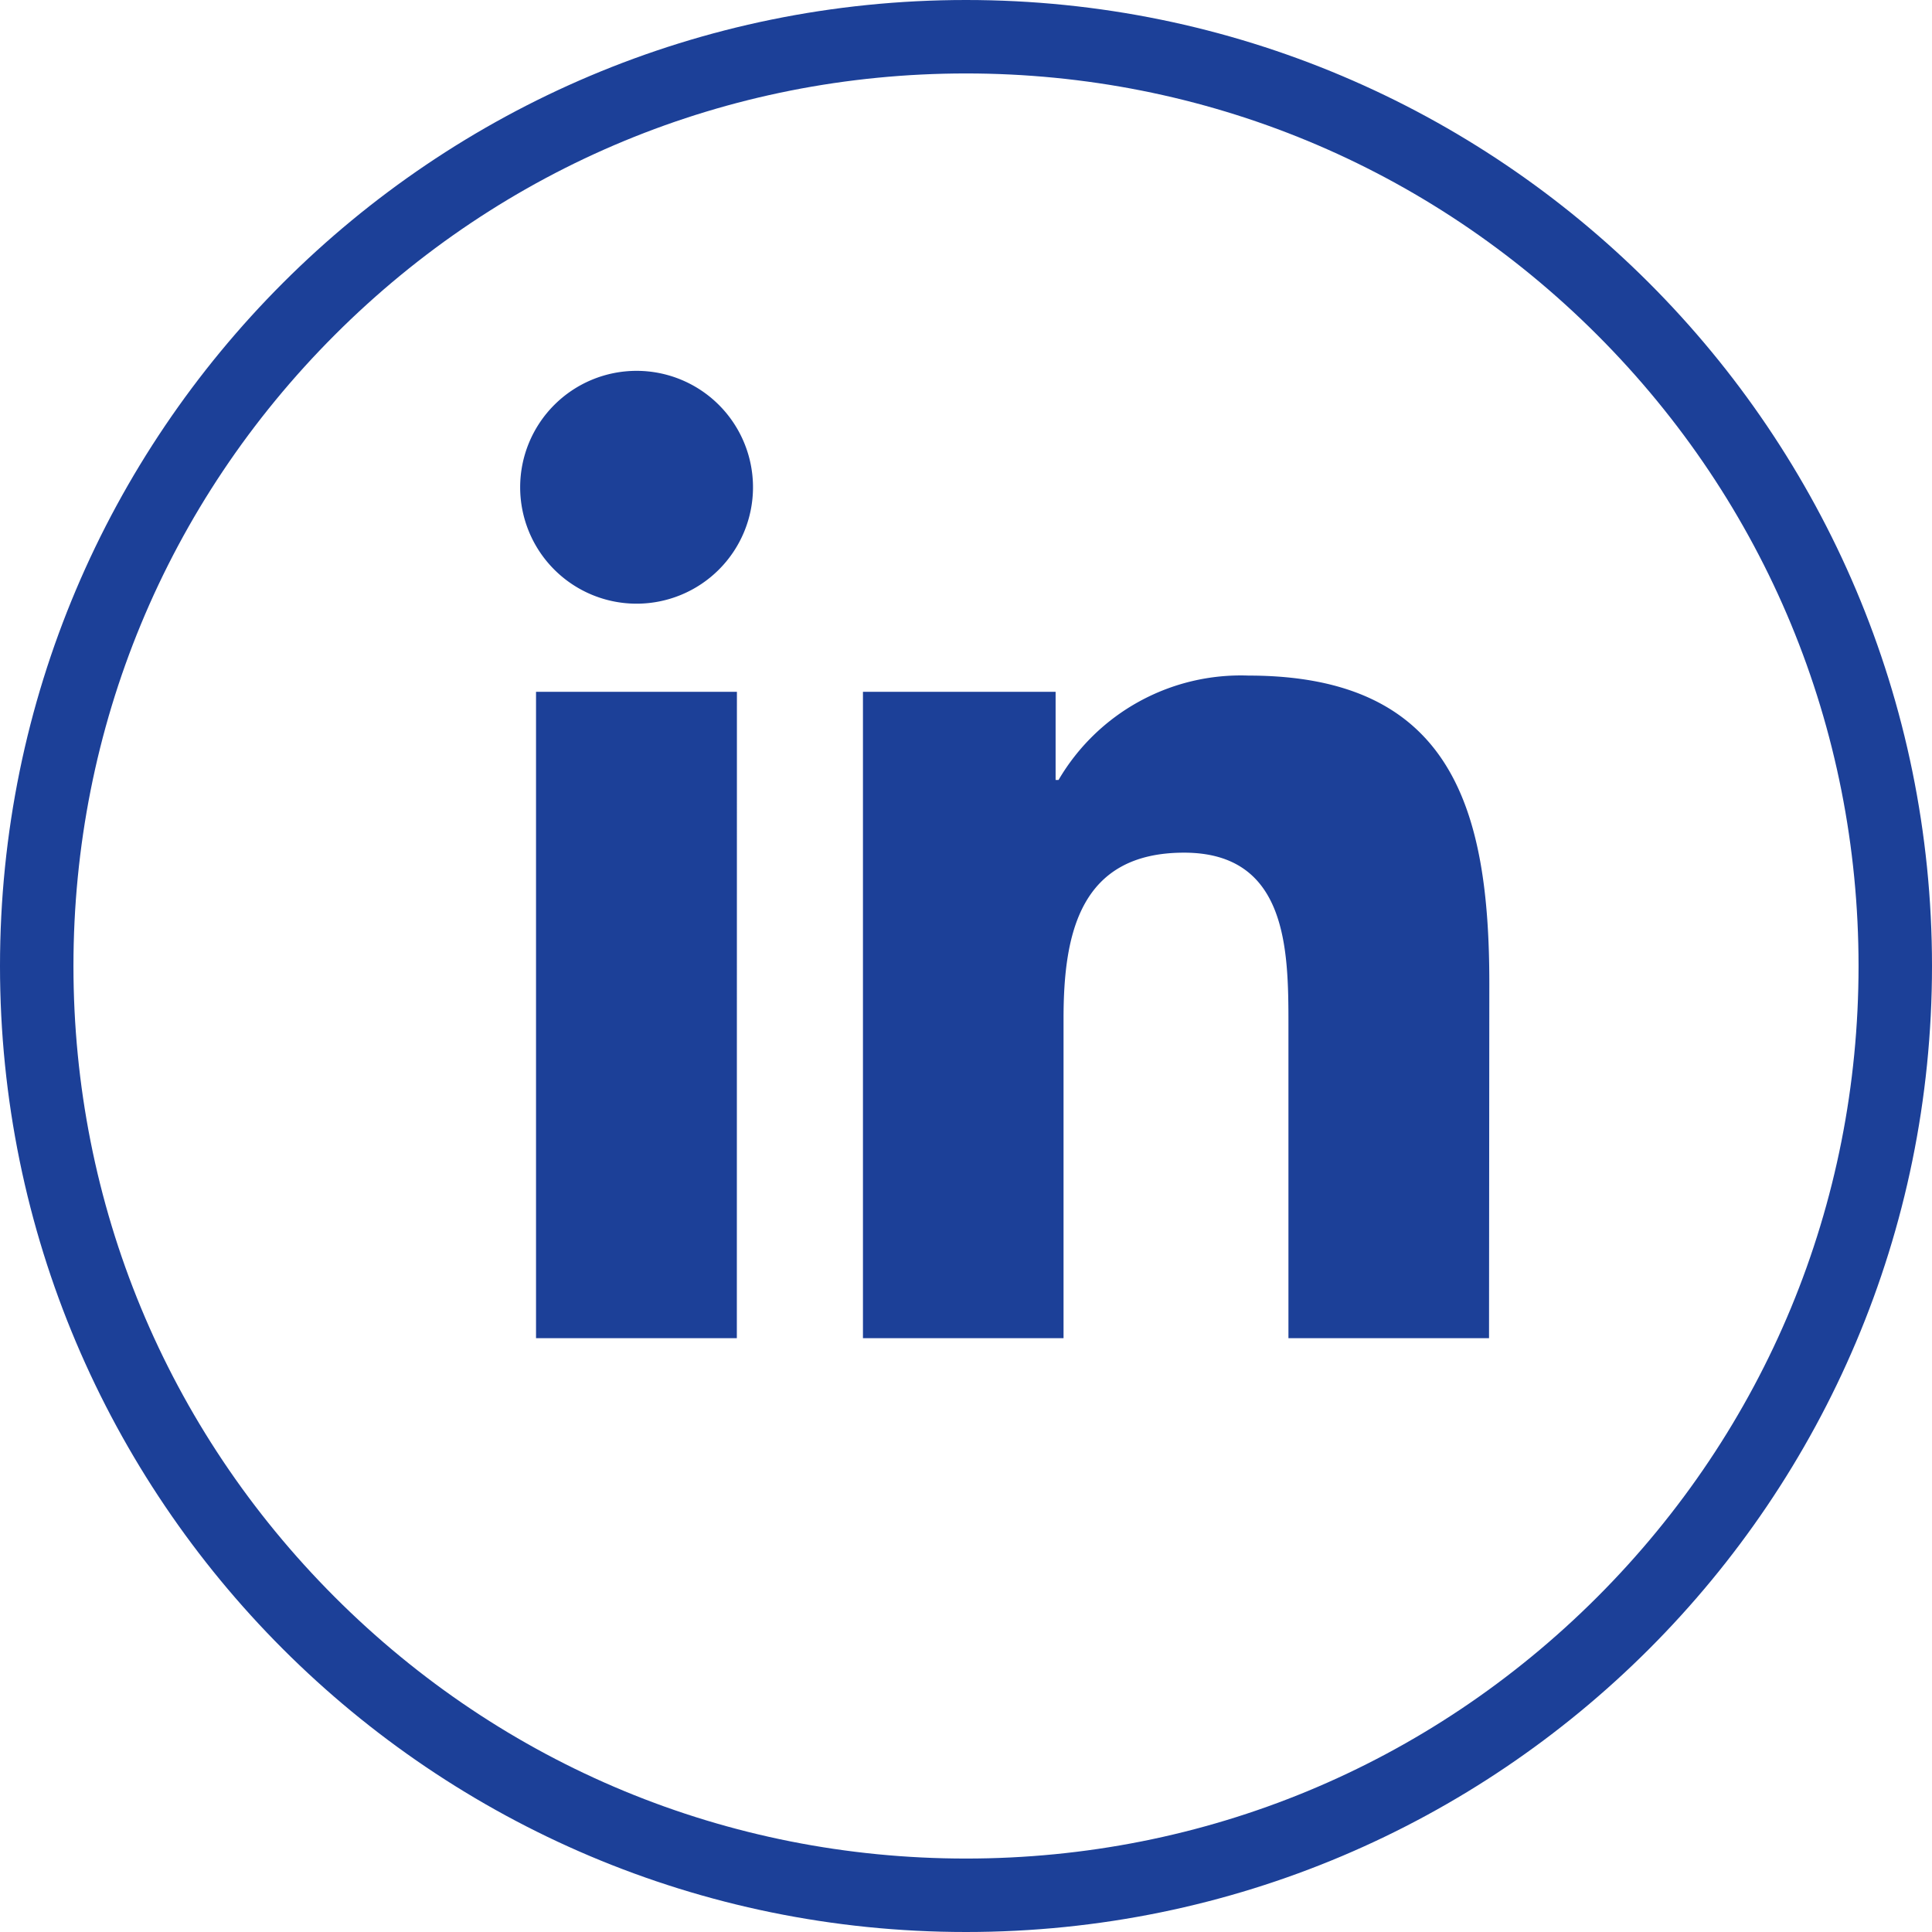 <svg id="Groupe_2926" data-name="Groupe 2926" xmlns="http://www.w3.org/2000/svg" width="26.304" height="26.305" viewBox="0 0 26.304 26.305">
  <g id="Tracé_2618" data-name="Tracé 2618" transform="translate(0)" fill="none">
    <path d="M13.152,0A13.152,13.152,0,1,1,0,13.152,13.152,13.152,0,0,1,13.152,0Z" stroke="none"/>
    <path d="M 13.152 1 C 9.906 1 6.854 2.264 4.559 4.559 C 2.264 6.854 1 9.906 1 13.152 C 1 16.398 2.264 19.449 4.559 21.745 C 6.854 24.04 9.906 25.304 13.152 25.304 C 16.398 25.304 19.449 24.04 21.745 21.745 C 24.04 19.449 25.304 16.398 25.304 13.152 C 25.304 9.906 24.04 6.854 21.745 4.559 C 19.449 2.264 16.398 1 13.152 1 M 13.152 -3.814697265625e-06 C 20.415 -3.814697265625e-06 26.304 5.888 26.304 13.152 C 26.304 20.415 20.415 26.304 13.152 26.304 C 5.888 26.304 -3.814697265625e-06 20.415 -3.814697265625e-06 13.152 C -3.814697265625e-06 5.888 5.888 -3.814697265625e-06 13.152 -3.814697265625e-06 Z" stroke="none" fill="#1C4098"/>
  </g>
  <g id="linkedin" transform="translate(7.082 5.049)">
    <path id="Path_2520" d="M15.961,17.745H13.23V13.468c0-1.02-.018-2.333-1.421-2.333-1.423,0-1.641,1.111-1.641,2.259v4.351H7.437v-8.8H10.06v1.2H10.1a2.875,2.875,0,0,1,2.587-1.421c2.769,0,3.278,1.821,3.278,4.19Zm-11.606-10A1.585,1.585,0,1,1,5.94,6.16,1.585,1.585,0,0,1,4.355,7.745h0m1.365,10H2.986v-8.8H5.721Z" transform="translate(-2.77 -4.575)" fill="#1C4098"/>
  </g>
</svg>
